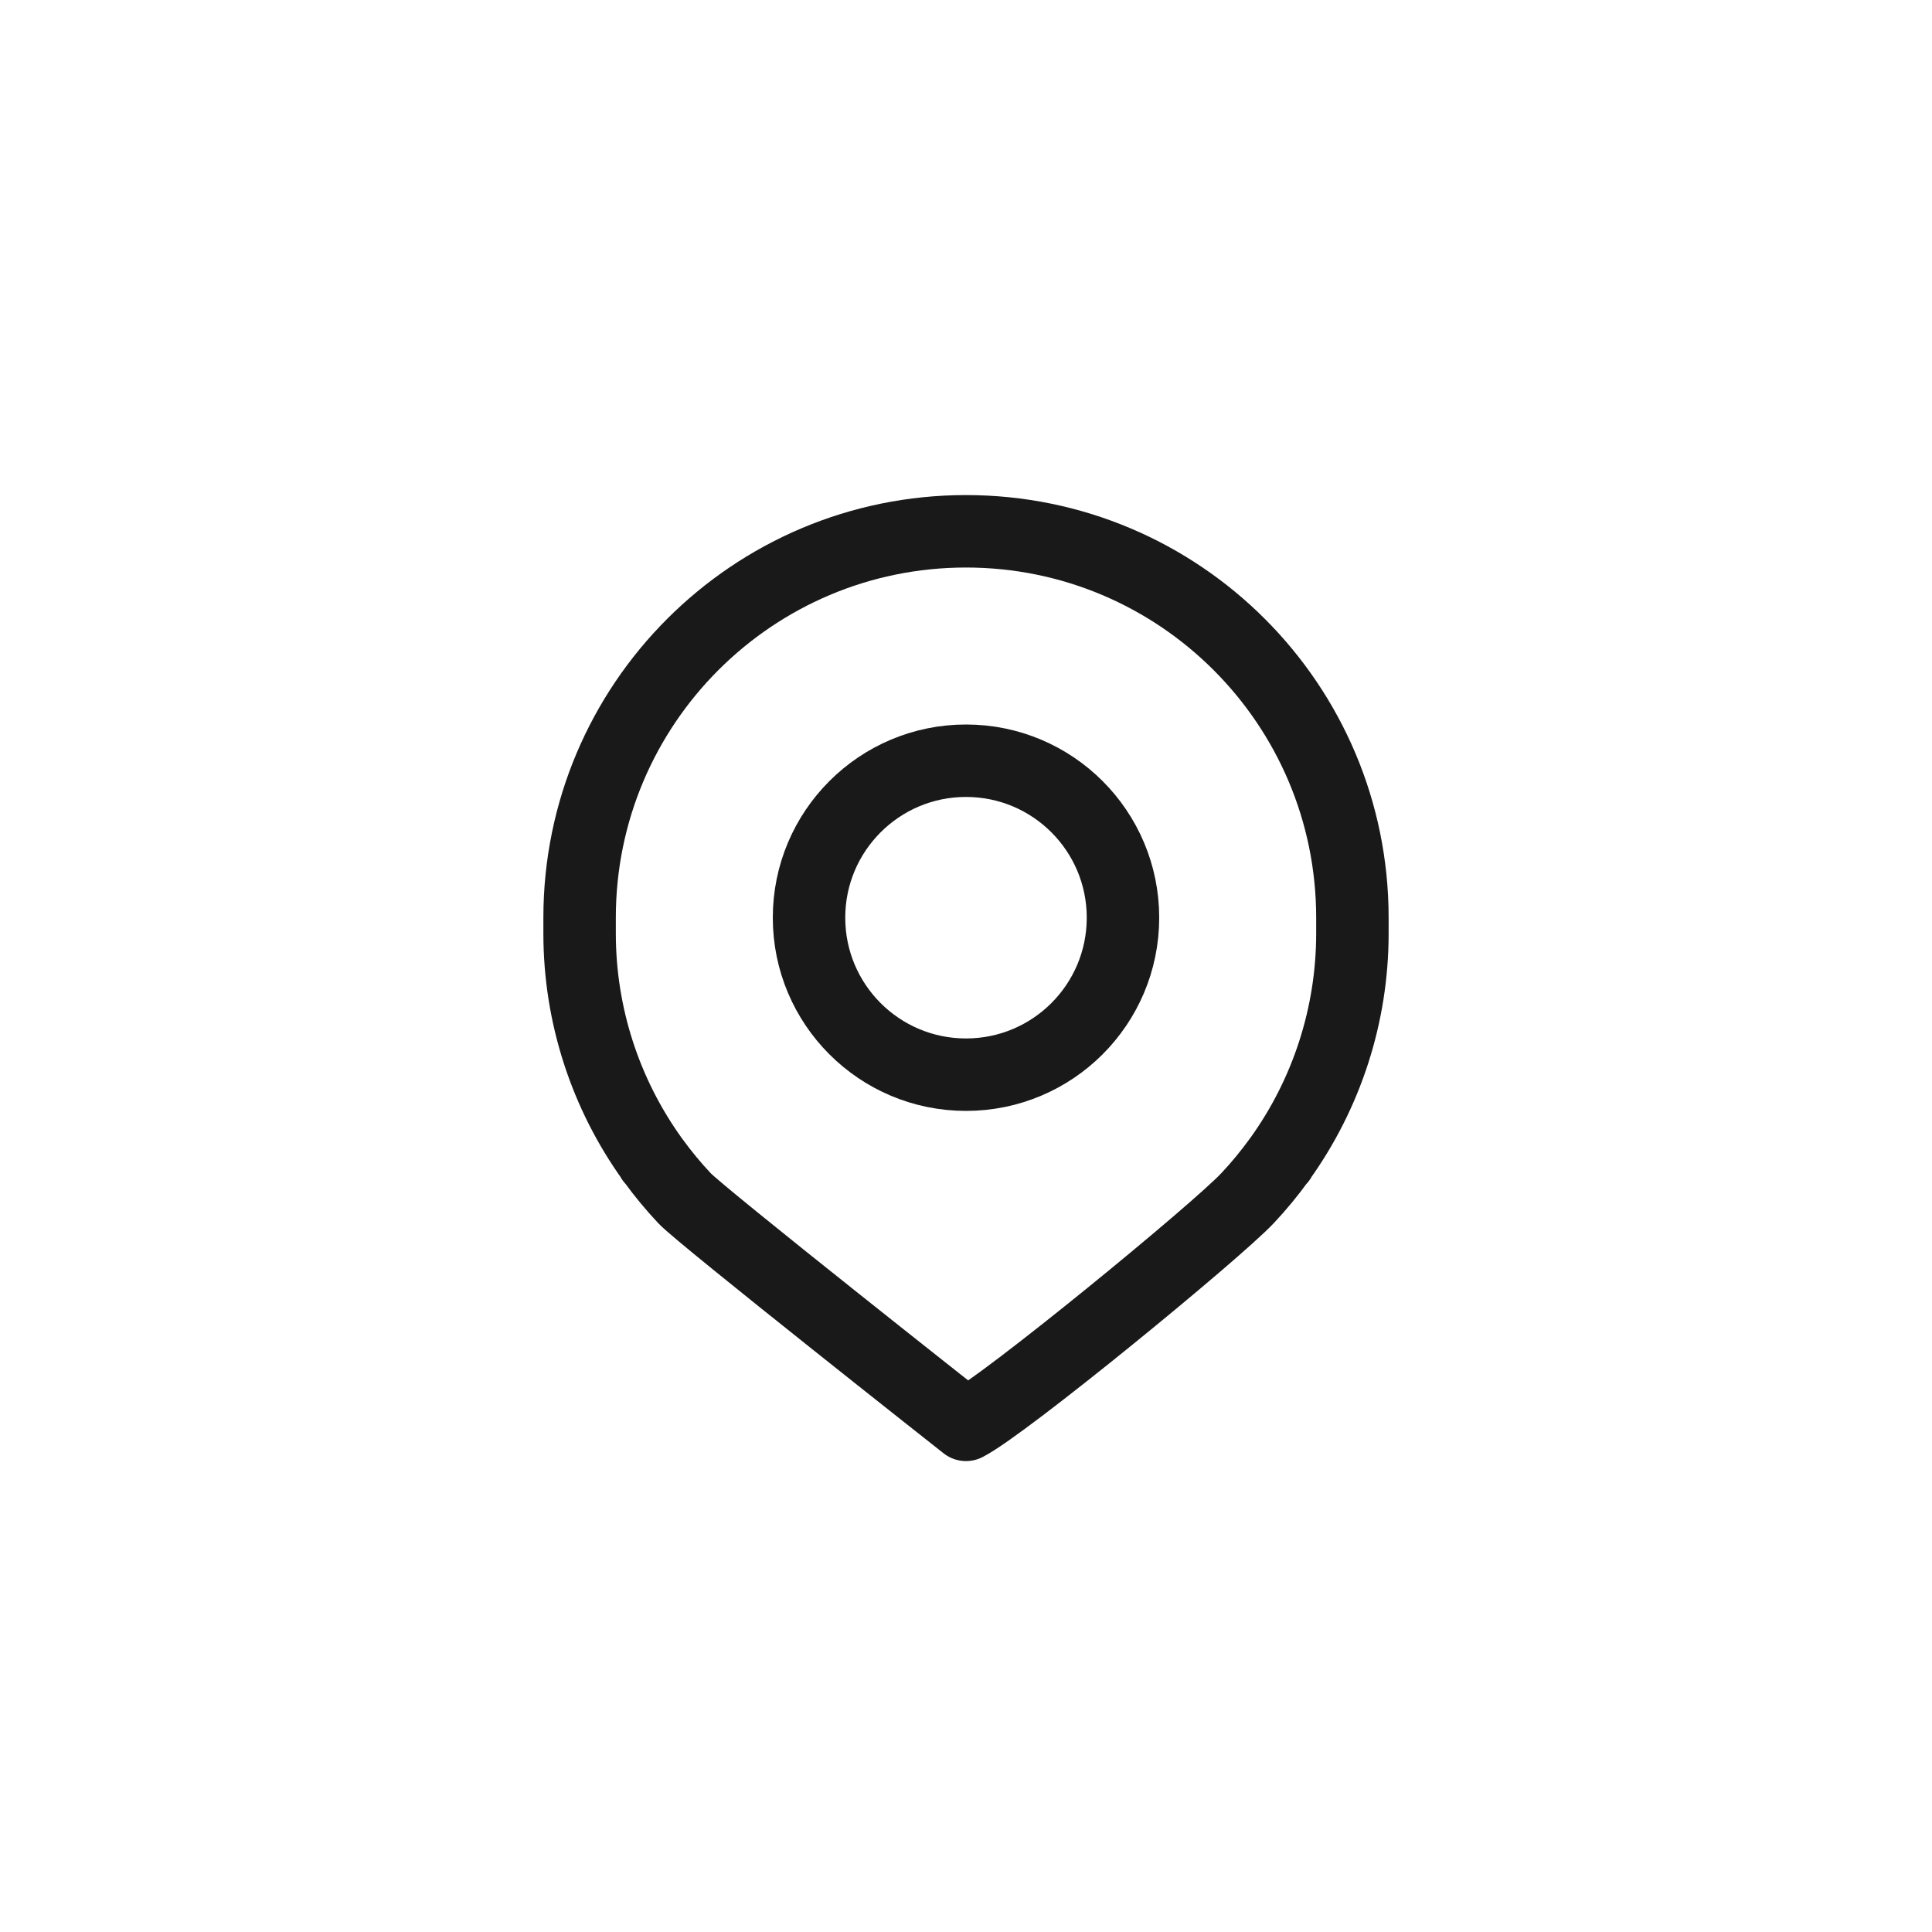 <svg width="40" height="40" viewBox="0 0 40 40" fill="none" xmlns="http://www.w3.org/2000/svg">
<path d="M20 11C15.582 11 12 14.582 12 19V19.327C12 21.013 12.532 22.646 13.506 24H13.5L13.523 24.023C13.722 24.298 13.94 24.561 14.174 24.81C14.528 25.186 20 29.5 20 29.5C20.799 29.093 25.174 25.503 25.826 24.81C26.063 24.558 26.282 24.292 26.483 24.014L26.5 24H26.494C27.468 22.646 28 21.013 28 19.327V19C28 14.582 24.418 11 20 11Z" stroke="black" stroke-opacity="0.9" stroke-width="1.5" stroke-linejoin="round"/>
<path d="M23.25 19C23.25 17.205 21.795 15.75 20 15.75C18.205 15.75 16.75 17.205 16.75 19C16.75 20.795 18.205 22.25 20 22.25C21.795 22.25 23.25 20.795 23.25 19Z" stroke="black" stroke-opacity="0.9" stroke-width="1.5"/>
</svg>
